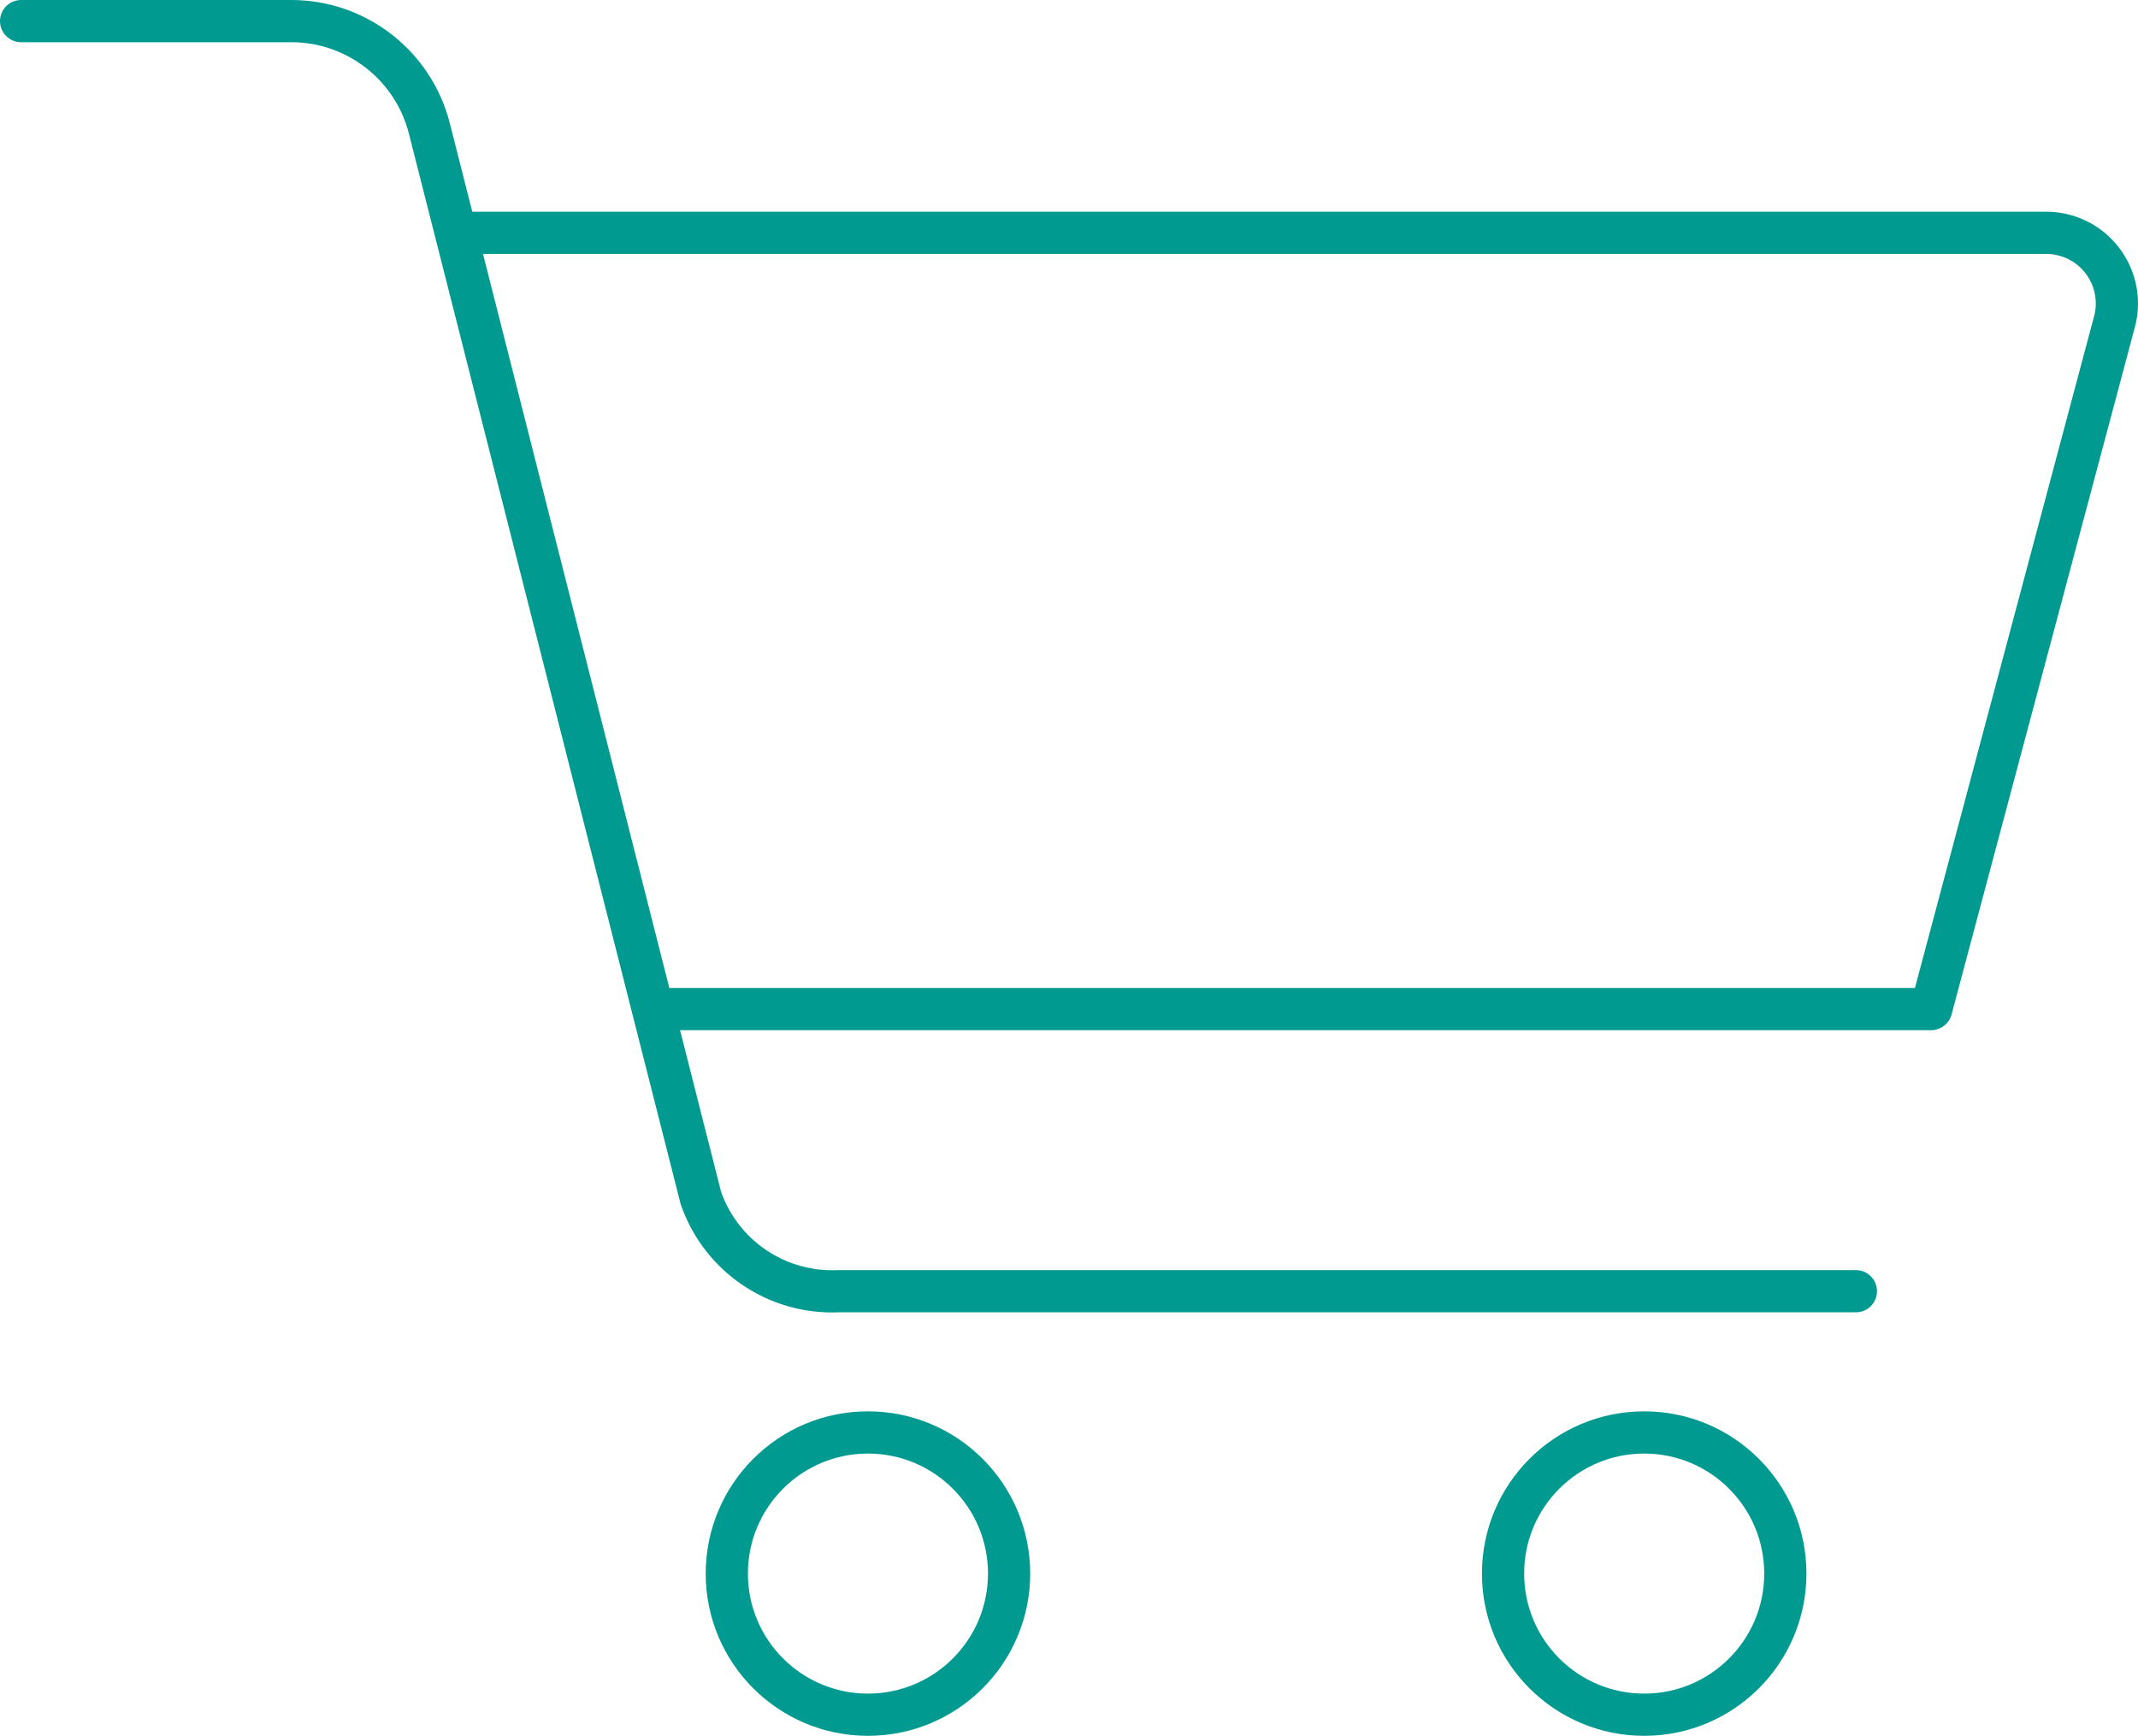 <?xml version="1.0" encoding="UTF-8"?>
<svg id="Layer_2" data-name="Layer 2" xmlns="http://www.w3.org/2000/svg" viewBox="0 0 75.967 61.679">
  <g id="Layer_1-2" data-name="Layer 1">
    <g id="Group_96" data-name="Group 96">
      <circle id="Ellipse_1" data-name="Ellipse 1" cx="30.84" cy="55.914" r="5.015" style="fill: none; stroke: #019a91; stroke-linecap: round; stroke-linejoin: round; stroke-width: 1.5px;"/>
      <circle id="Ellipse_2" data-name="Ellipse 2" cx="58.421" cy="55.914" r="5.015" style="fill: none; stroke: #019a91; stroke-linecap: round; stroke-linejoin: round; stroke-width: 1.5px;"/>
      <path id="Path_160" data-name="Path 160" d="m.75.75h9.6c2.316,0,4.337,1.572,4.907,3.817l9.646,38c.717,2.066,2.709,3.415,4.894,3.313h36.146" style="fill: none; stroke: #019a91; stroke-linecap: round; stroke-linejoin: round; stroke-width: 1.5px;"/>
      <path id="Path_161" data-name="Path 161" d="m23.436,35.855h45.182l6.513-24.423c.358-1.34-.438-2.716-1.778-3.074-.212-.057-.43-.085-.649-.085H16.288" style="fill: none; stroke: #019a91; stroke-linecap: round; stroke-linejoin: round; stroke-width: 1.5px;"/>
    </g>
  </g>
</svg>